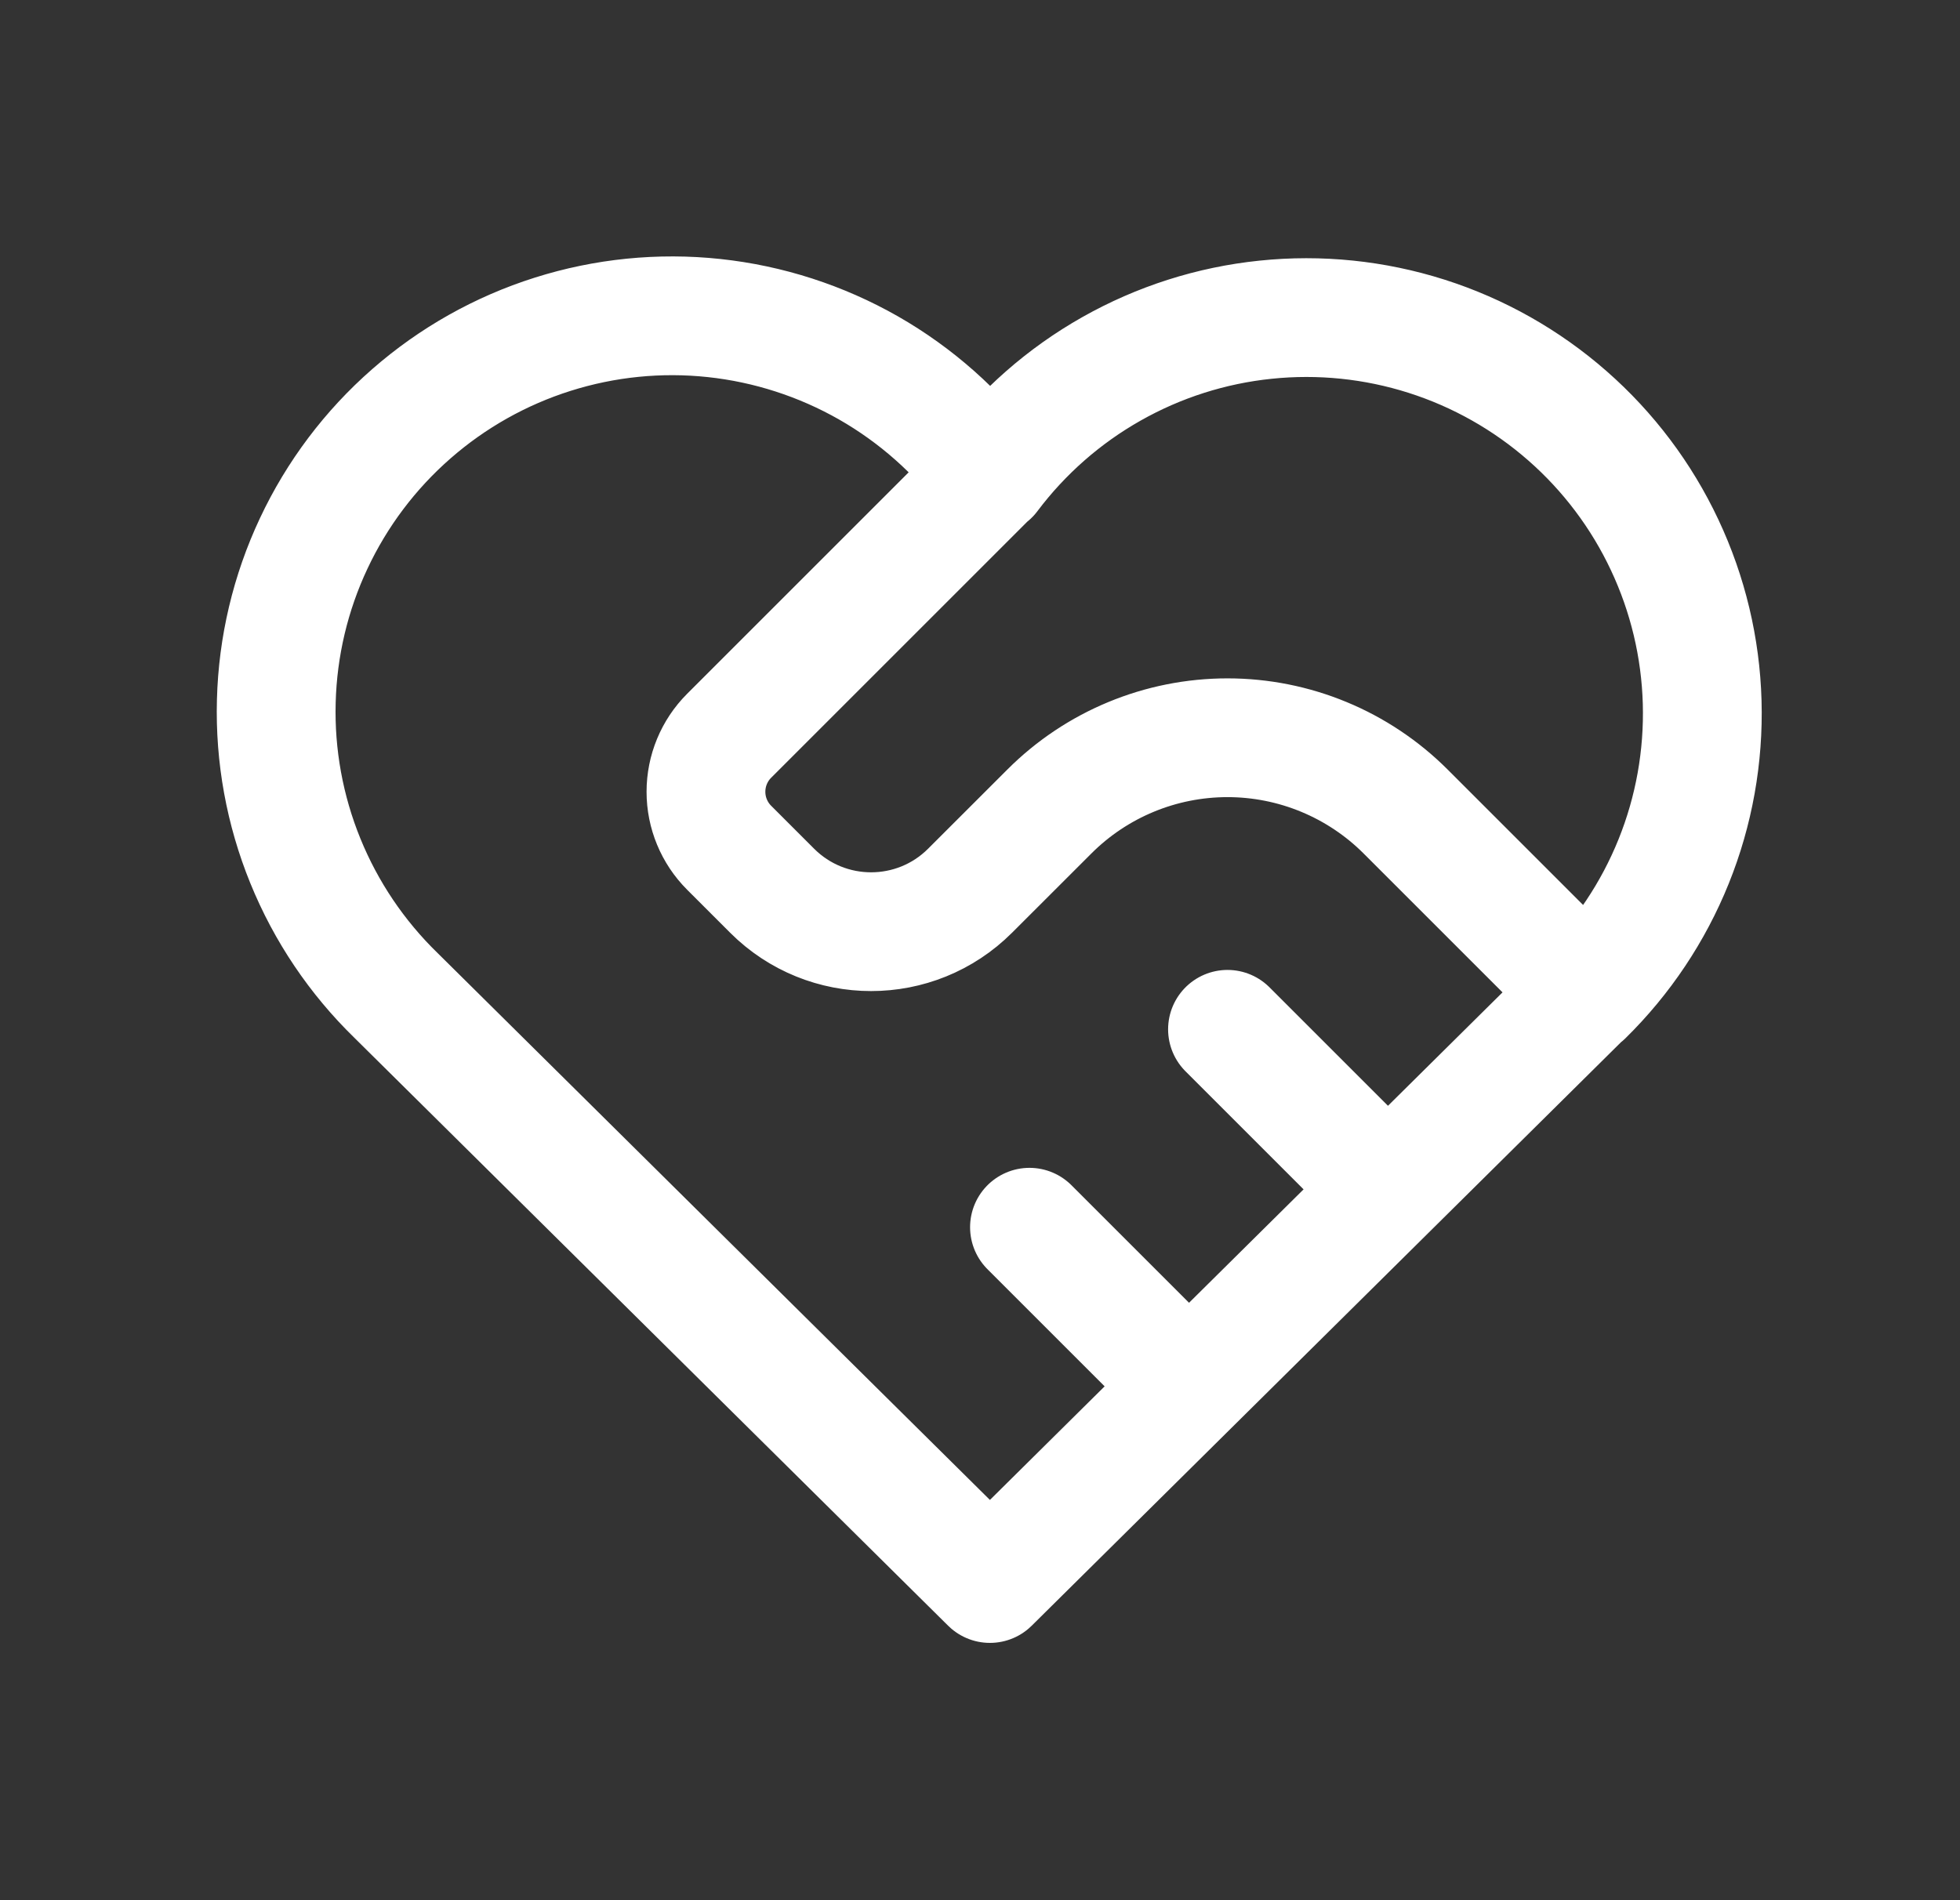 <svg width="33" height="32" viewBox="0 0 33 32" fill="none" xmlns="http://www.w3.org/2000/svg">
<rect x="0" y="0" width="33" height="32" fill="#333333" stroke="none"/>
<path d="M26.667 16.763L16.667 26.667L6.667 16.763C6.007 16.121 5.488 15.35 5.141 14.497C4.794 13.645 4.627 12.729 4.652 11.809C4.676 10.889 4.89 9.984 5.282 9.151C5.673 8.318 6.232 7.575 6.925 6.969C7.617 6.363 8.428 5.906 9.305 5.629C10.183 5.351 11.108 5.258 12.023 5.356C12.938 5.454 13.823 5.74 14.623 6.196C15.422 6.653 16.118 7.27 16.667 8.008C17.218 7.275 17.915 6.663 18.713 6.212C19.512 5.76 20.395 5.478 21.308 5.384C22.221 5.289 23.143 5.384 24.017 5.662C24.891 5.94 25.699 6.396 26.389 7.001C27.079 7.605 27.637 8.346 28.027 9.176C28.418 10.006 28.633 10.908 28.659 11.825C28.685 12.742 28.522 13.655 28.179 14.506C27.836 15.357 27.321 16.128 26.667 16.771M16.667 8L12.276 12.391C12.026 12.641 11.886 12.98 11.886 13.334C11.886 13.687 12.026 14.026 12.276 14.276L13 15C13.92 15.92 15.413 15.92 16.333 15L17.667 13.667C18.462 12.871 19.541 12.424 20.667 12.424C21.792 12.424 22.871 12.871 23.667 13.667L26.667 16.667M17.333 20.667L20 23.334M20.667 17.334L23.333 20" stroke="white" stroke-width="2" stroke-linecap="round" stroke-linejoin="round"/>
</svg>
